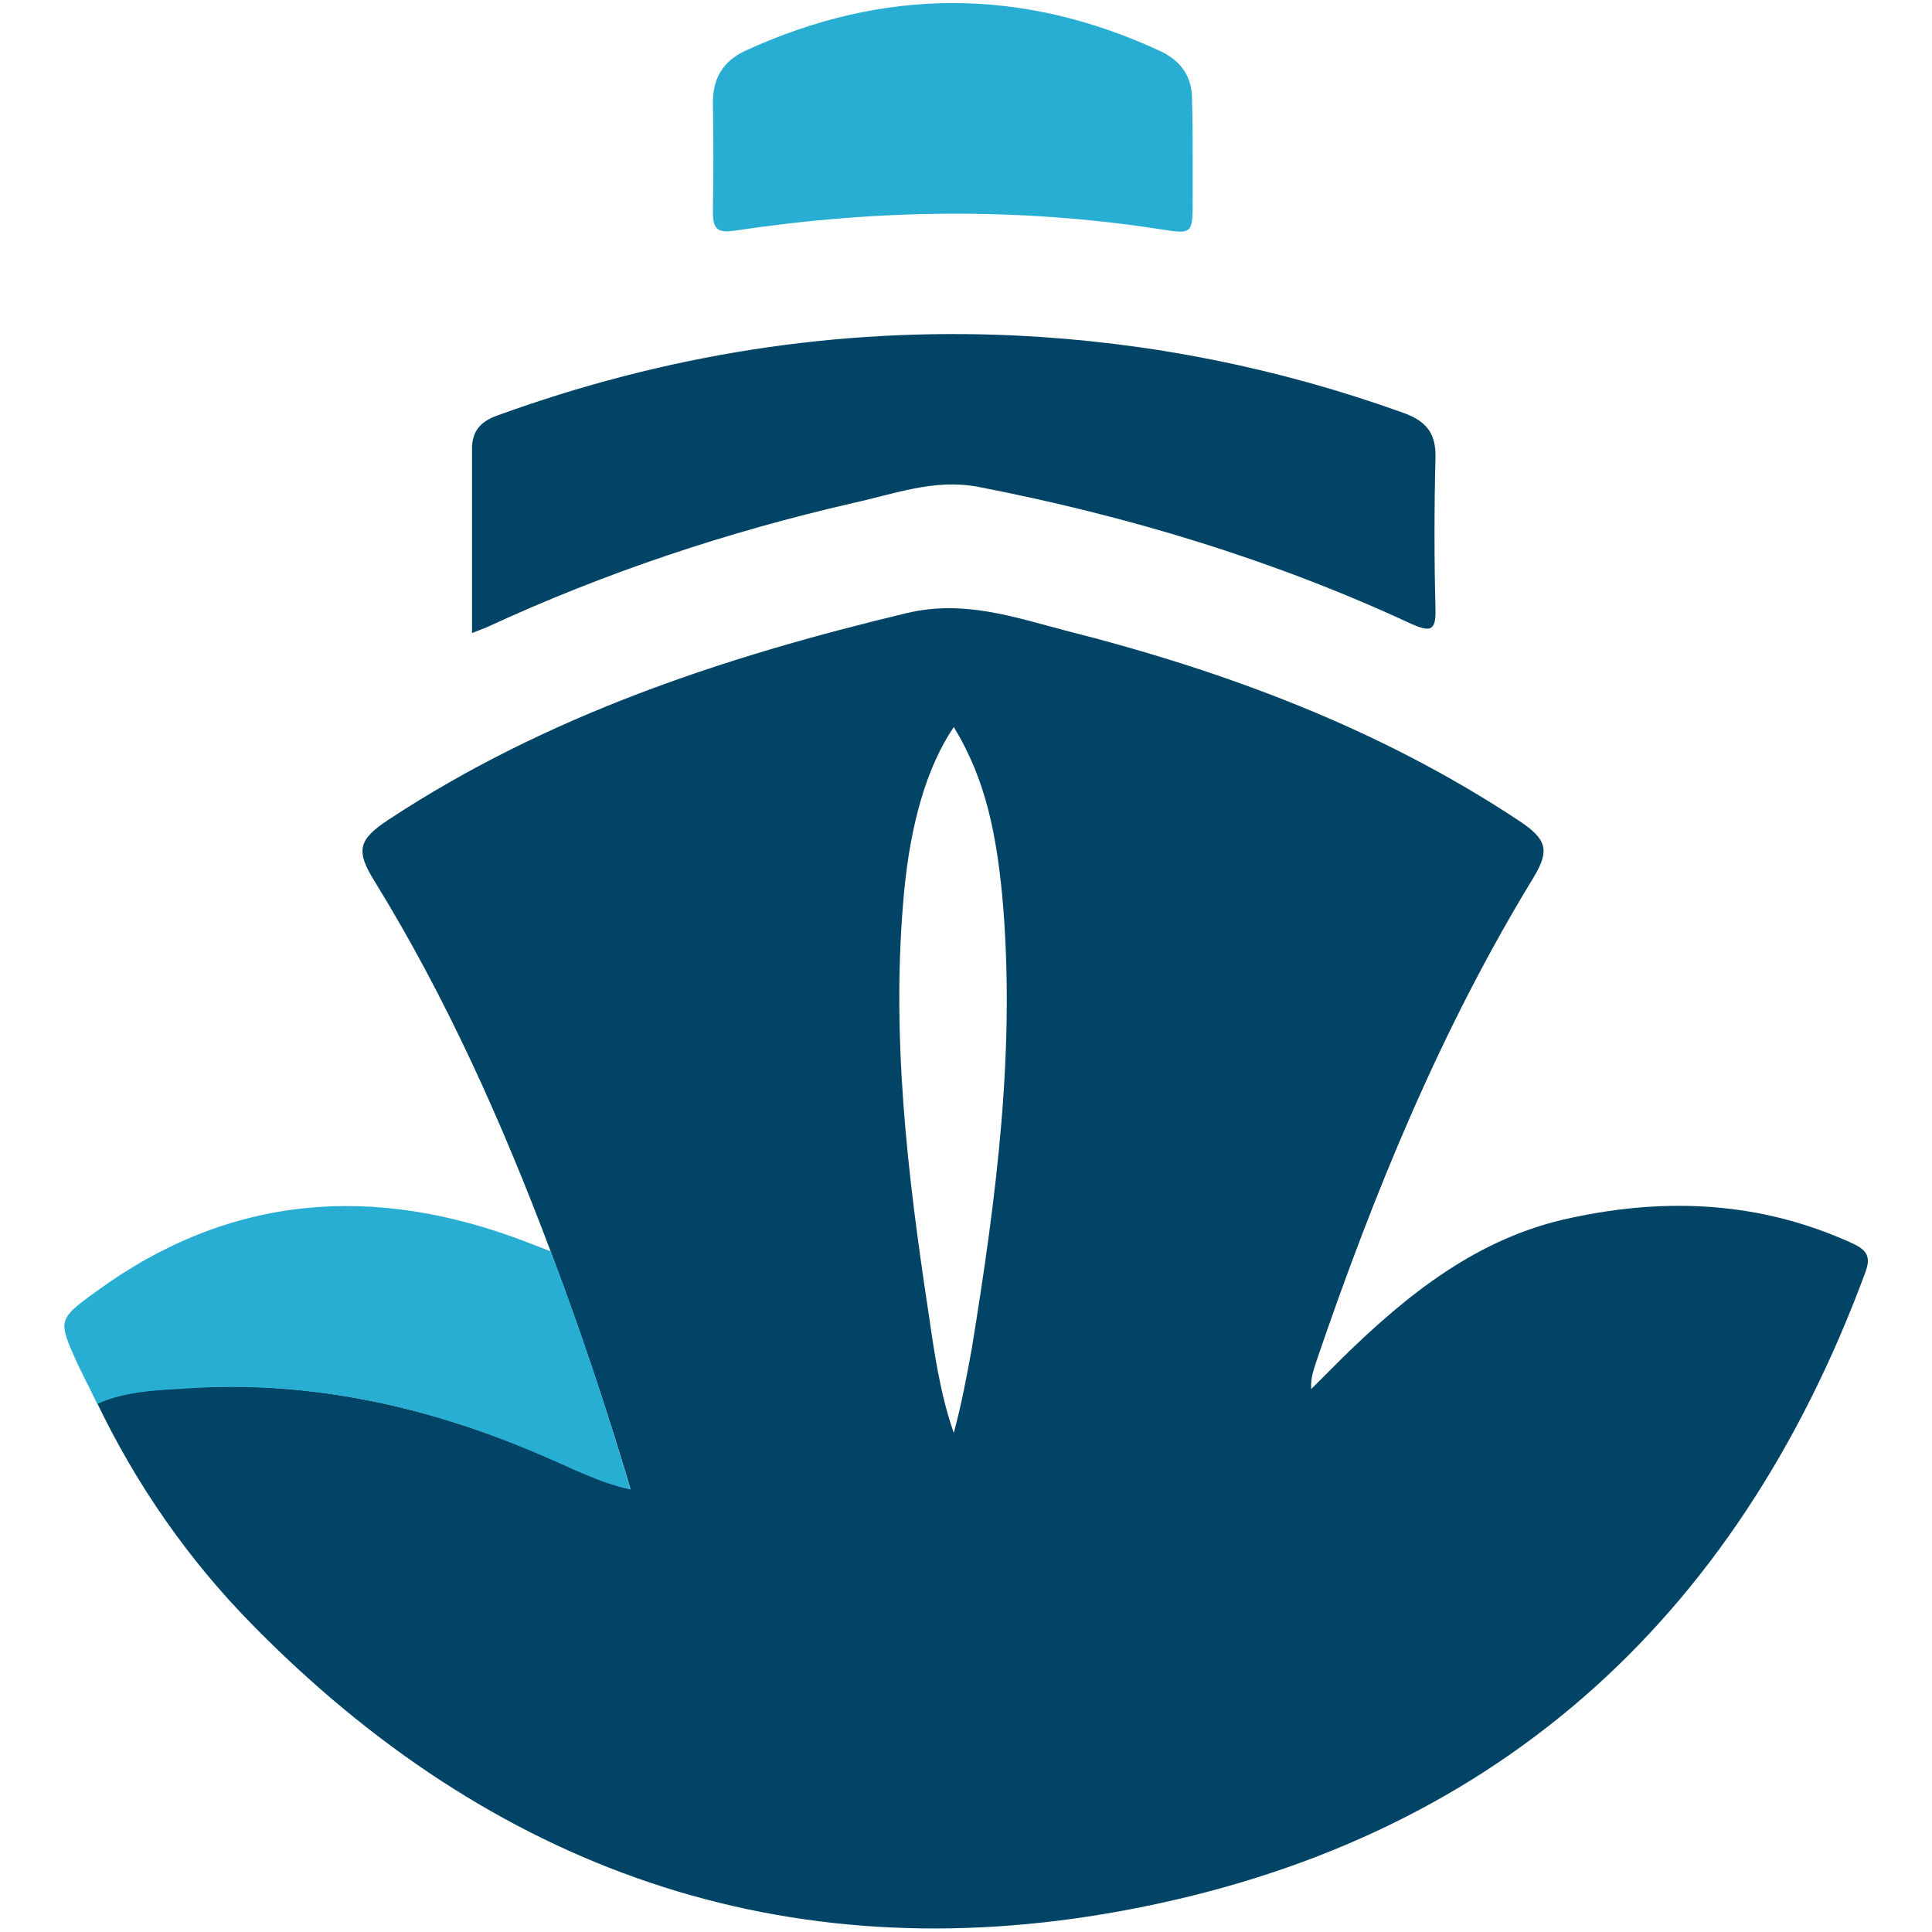<?xml version="1.0" encoding="utf-8"?>
<!-- Generator: Adobe Illustrator 24.0.3, SVG Export Plug-In . SVG Version: 6.00 Build 0)  -->
<svg version="1.1" id="Layer_1" xmlns="http://www.w3.org/2000/svg" xmlns:xlink="http://www.w3.org/1999/xlink" x="0px" y="0px"
	 viewBox="0 0 300 300" style="enable-background:new 0 0 300 300;" xml:space="preserve">
<style type="text/css">
	.st0{fill:#014466;}
	.st1{fill:#29AED3;}
</style>
<g>
	<path class="st0" d="M85.5,194.3c-7.5-19.9-16.1-39.2-27.3-57.4c-3-4.8-2.6-6.5,2.1-9.6c24.6-16.2,52.1-25.3,80.5-32.1
		c8.8-2.1,16.6,0.6,24.6,2.7c24.9,6.3,48.8,15.2,70.4,29.5c4.4,2.9,4.9,4.6,2.3,8.9c-14.4,23.6-24.8,49-33.7,75.1
		c-0.4,1.3-0.9,2.5-0.8,4.3c1.6-1.6,3.2-3.2,4.8-4.8c10.2-10,21.2-18.8,35.6-21.8c14.9-3.2,29.4-2.5,43.5,3.9
		c2.4,1.1,3.1,2.1,2.1,4.7c-20.1,54.3-58.3,88.5-115.3,99c-52.6,9.7-98-6.5-135.3-44.6c-9.8-10-17.8-21.5-23.9-34.2
		c4.4-1.9,9.2-2.1,13.9-2.4c19.5-1.2,38,3,55.8,10.7c4.1,1.8,8.1,3.9,13.1,5C94.1,218.4,90,206.3,85.5,194.3z M148.1,112.9
		c-4.2,6.2-6.7,15-7.7,25.5c-2.1,22.1,0.5,43.9,3.8,65.6c0.9,6.2,1.8,12.5,3.9,18.5c1.2-4.4,2-8.7,2.8-13.1
		c3.8-23.4,6.9-46.8,4.7-70.6C154.7,129.9,153.2,121.2,148.1,112.9z"/>
	<path class="st0" d="M73.3,98.3c0-9.9,0-19.3,0-28.7c0-2.6,1.3-4.1,3.7-5c26.1-9.5,52.9-13.8,80.7-12.5c20.7,1,40.7,5,60.2,12
		c3.6,1.3,5.1,3.2,5,7c-0.2,7.8-0.2,15.7,0,23.5c0.1,3.5-0.9,3.5-3.7,2.3c-21.5-10-44.1-16.8-67.3-21.3c-6.8-1.3-13,1.1-19.4,2.5
		C112.9,82.6,94,88.9,75.8,97.3C75.2,97.6,74.5,97.8,73.3,98.3z"/>
	<path class="st1" d="M185.2,24.3c0,2.2,0,4.5,0,6.7c0,5.3,0,5.4-5,4.6c-22-3.4-44-3.1-66,0.2c-3.1,0.5-3.5-0.5-3.5-3.1
		c0.1-5.6,0.1-11.2,0-16.8c0-3.8,1.6-6.4,5-8c21.5-9.9,43-9.9,64.4,0c3.4,1.6,5.1,4.1,5,7.9C185.2,18.7,185.2,21.5,185.2,24.3z"/>
	<path class="st1" d="M85.5,194.3c4.6,12,8.6,24.1,12.4,37c-5-1.1-9-3.3-13.1-5c-17.8-7.8-36.3-12-55.8-10.7
		c-4.7,0.3-9.5,0.4-13.9,2.4c-1-2.1-2.1-4.2-3.1-6.3c-3-6.7-3.1-6.8,3-11.2c20.7-15.1,43.1-16.7,66.6-7.7
		C82.9,193.3,84.2,193.8,85.5,194.3z"/>
</g>
</svg>
